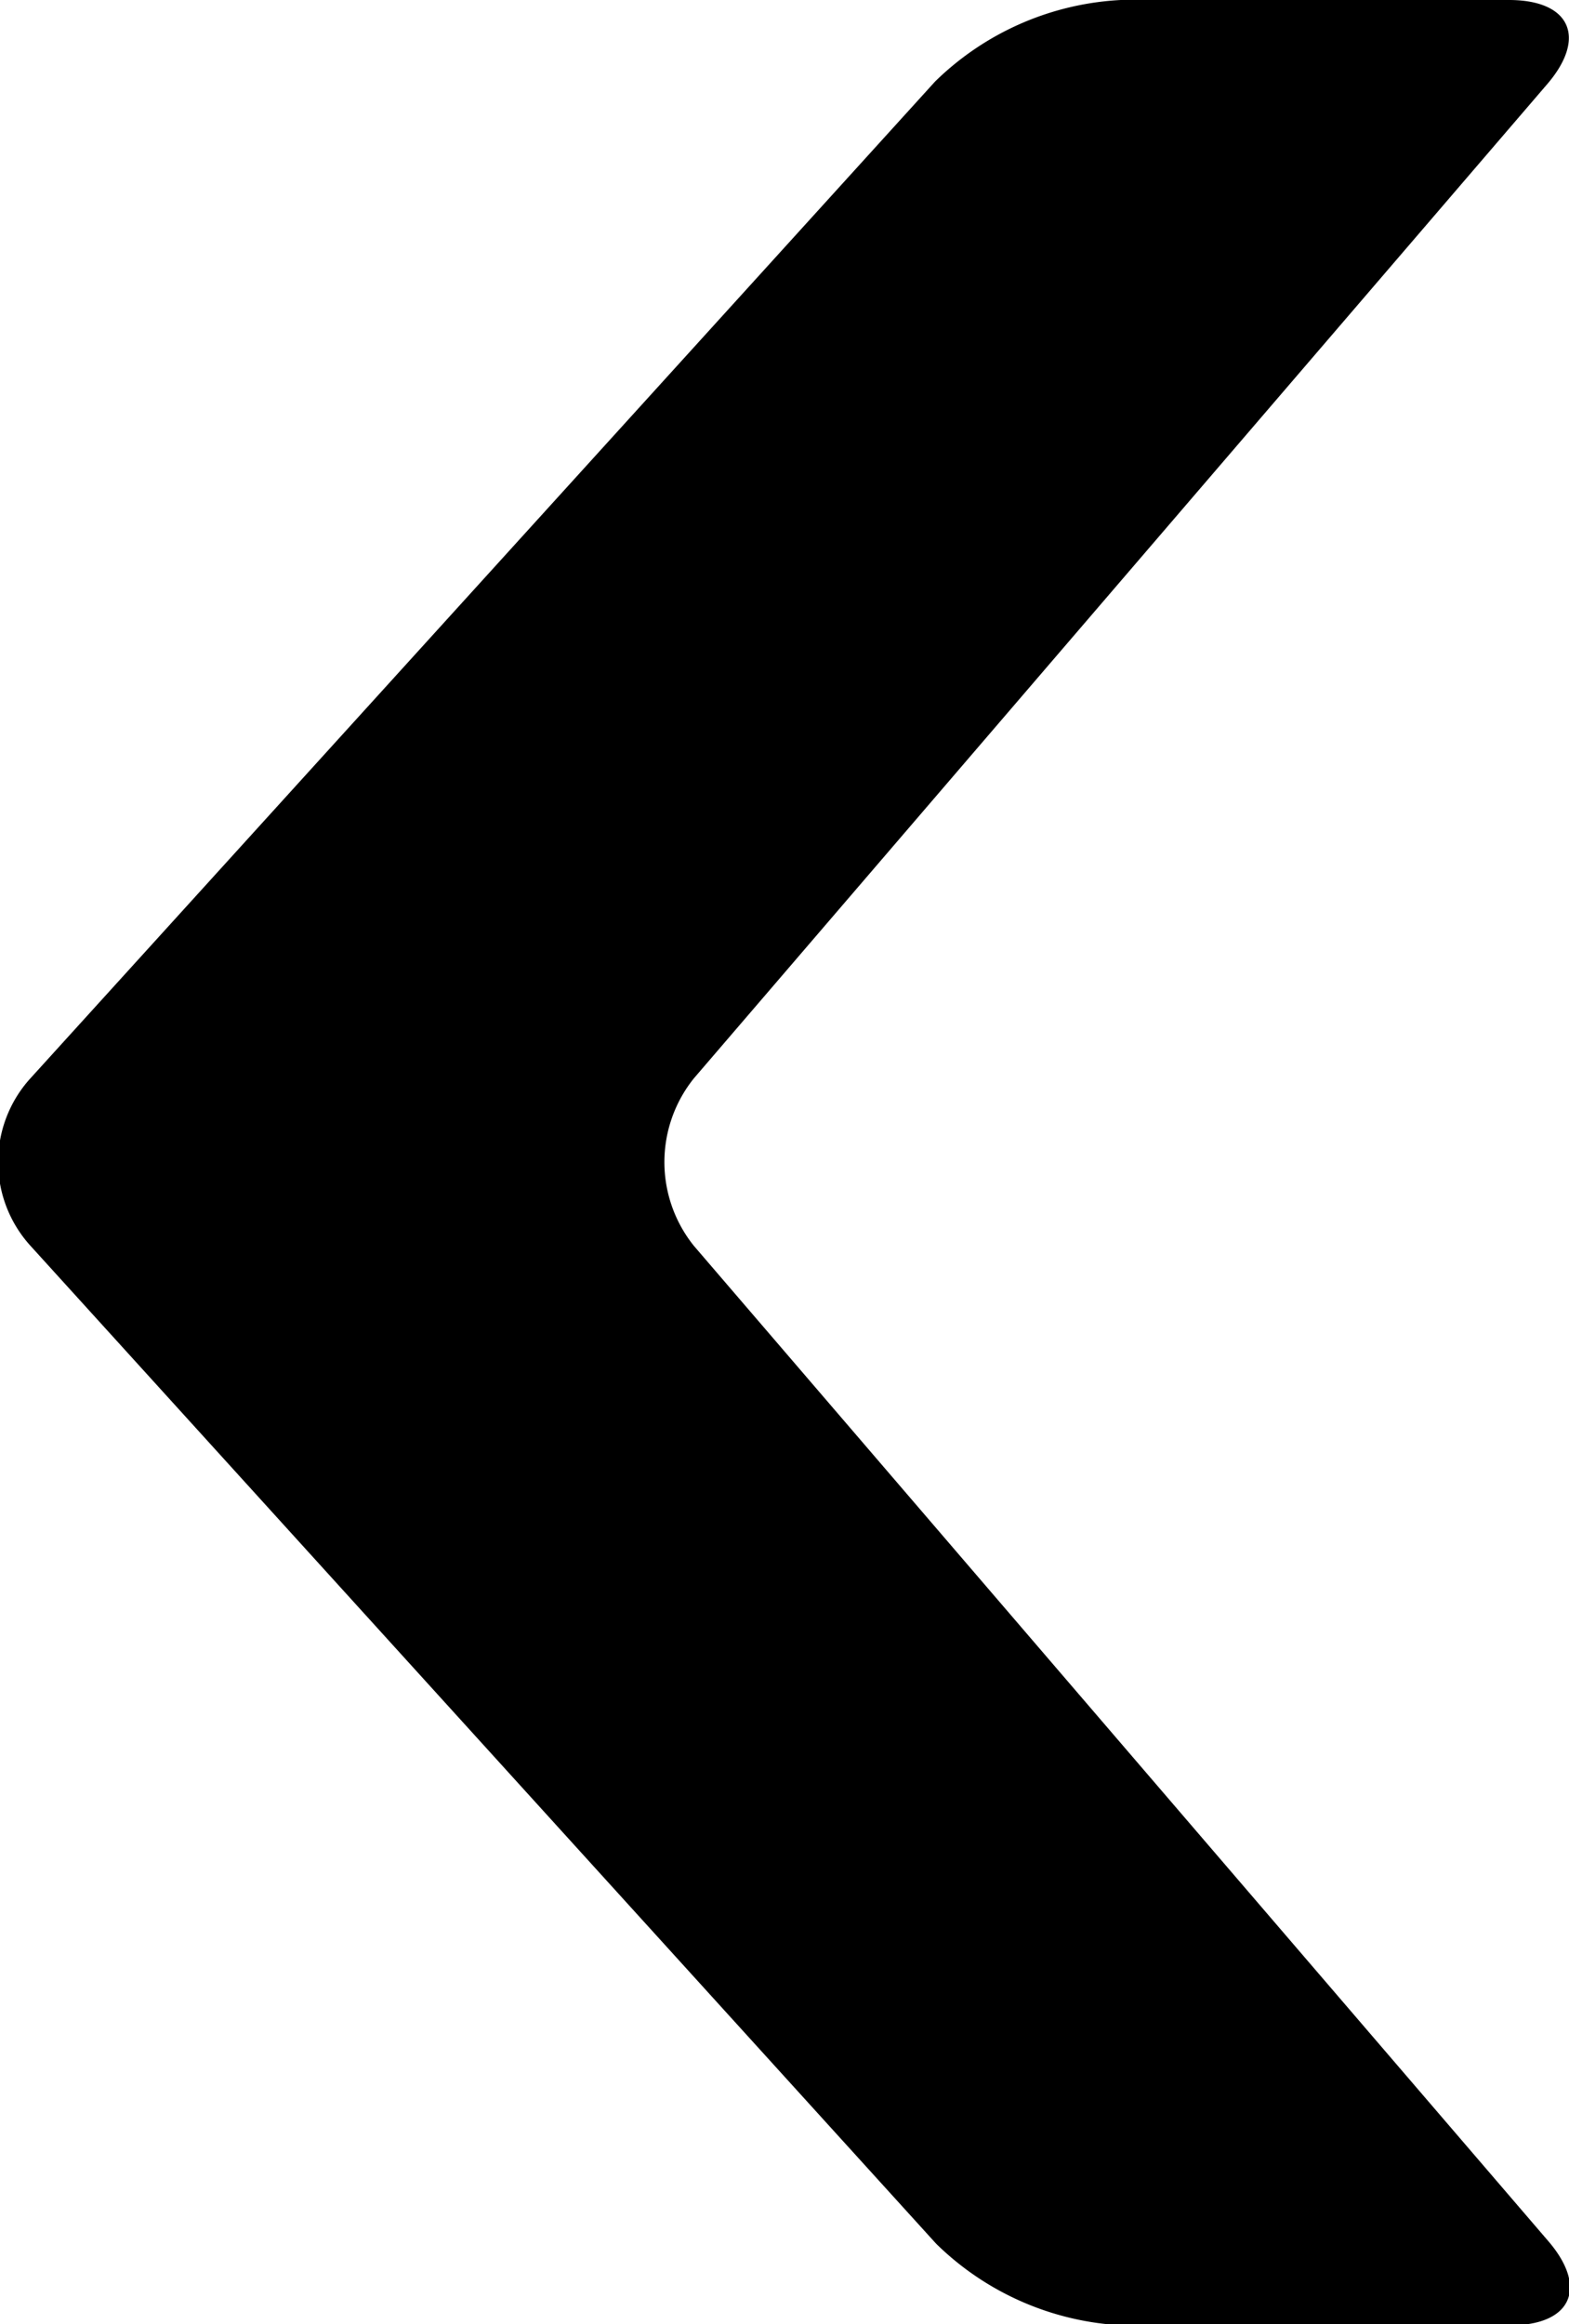 <svg xmlns="http://www.w3.org/2000/svg" viewBox="0 0 13.86 20.52"><title>flecha volver negra</title><g id="Layer_2" data-name="Layer 2"><g id="Capa_1" data-name="Capa 1"><path d="M.27,11l8,8.81a2.53,2.53,0,0,0,1.64.72h3.43c.54,0,.69-.33.34-.74L6.13,11a1.18,1.18,0,0,1,0-1.48L13.67.74c.35-.41.2-.74-.34-.74H9.9A2.53,2.53,0,0,0,8.26.72l-8,8.81A1.1,1.1,0,0,0,.27,11Z"/></g></g></svg>